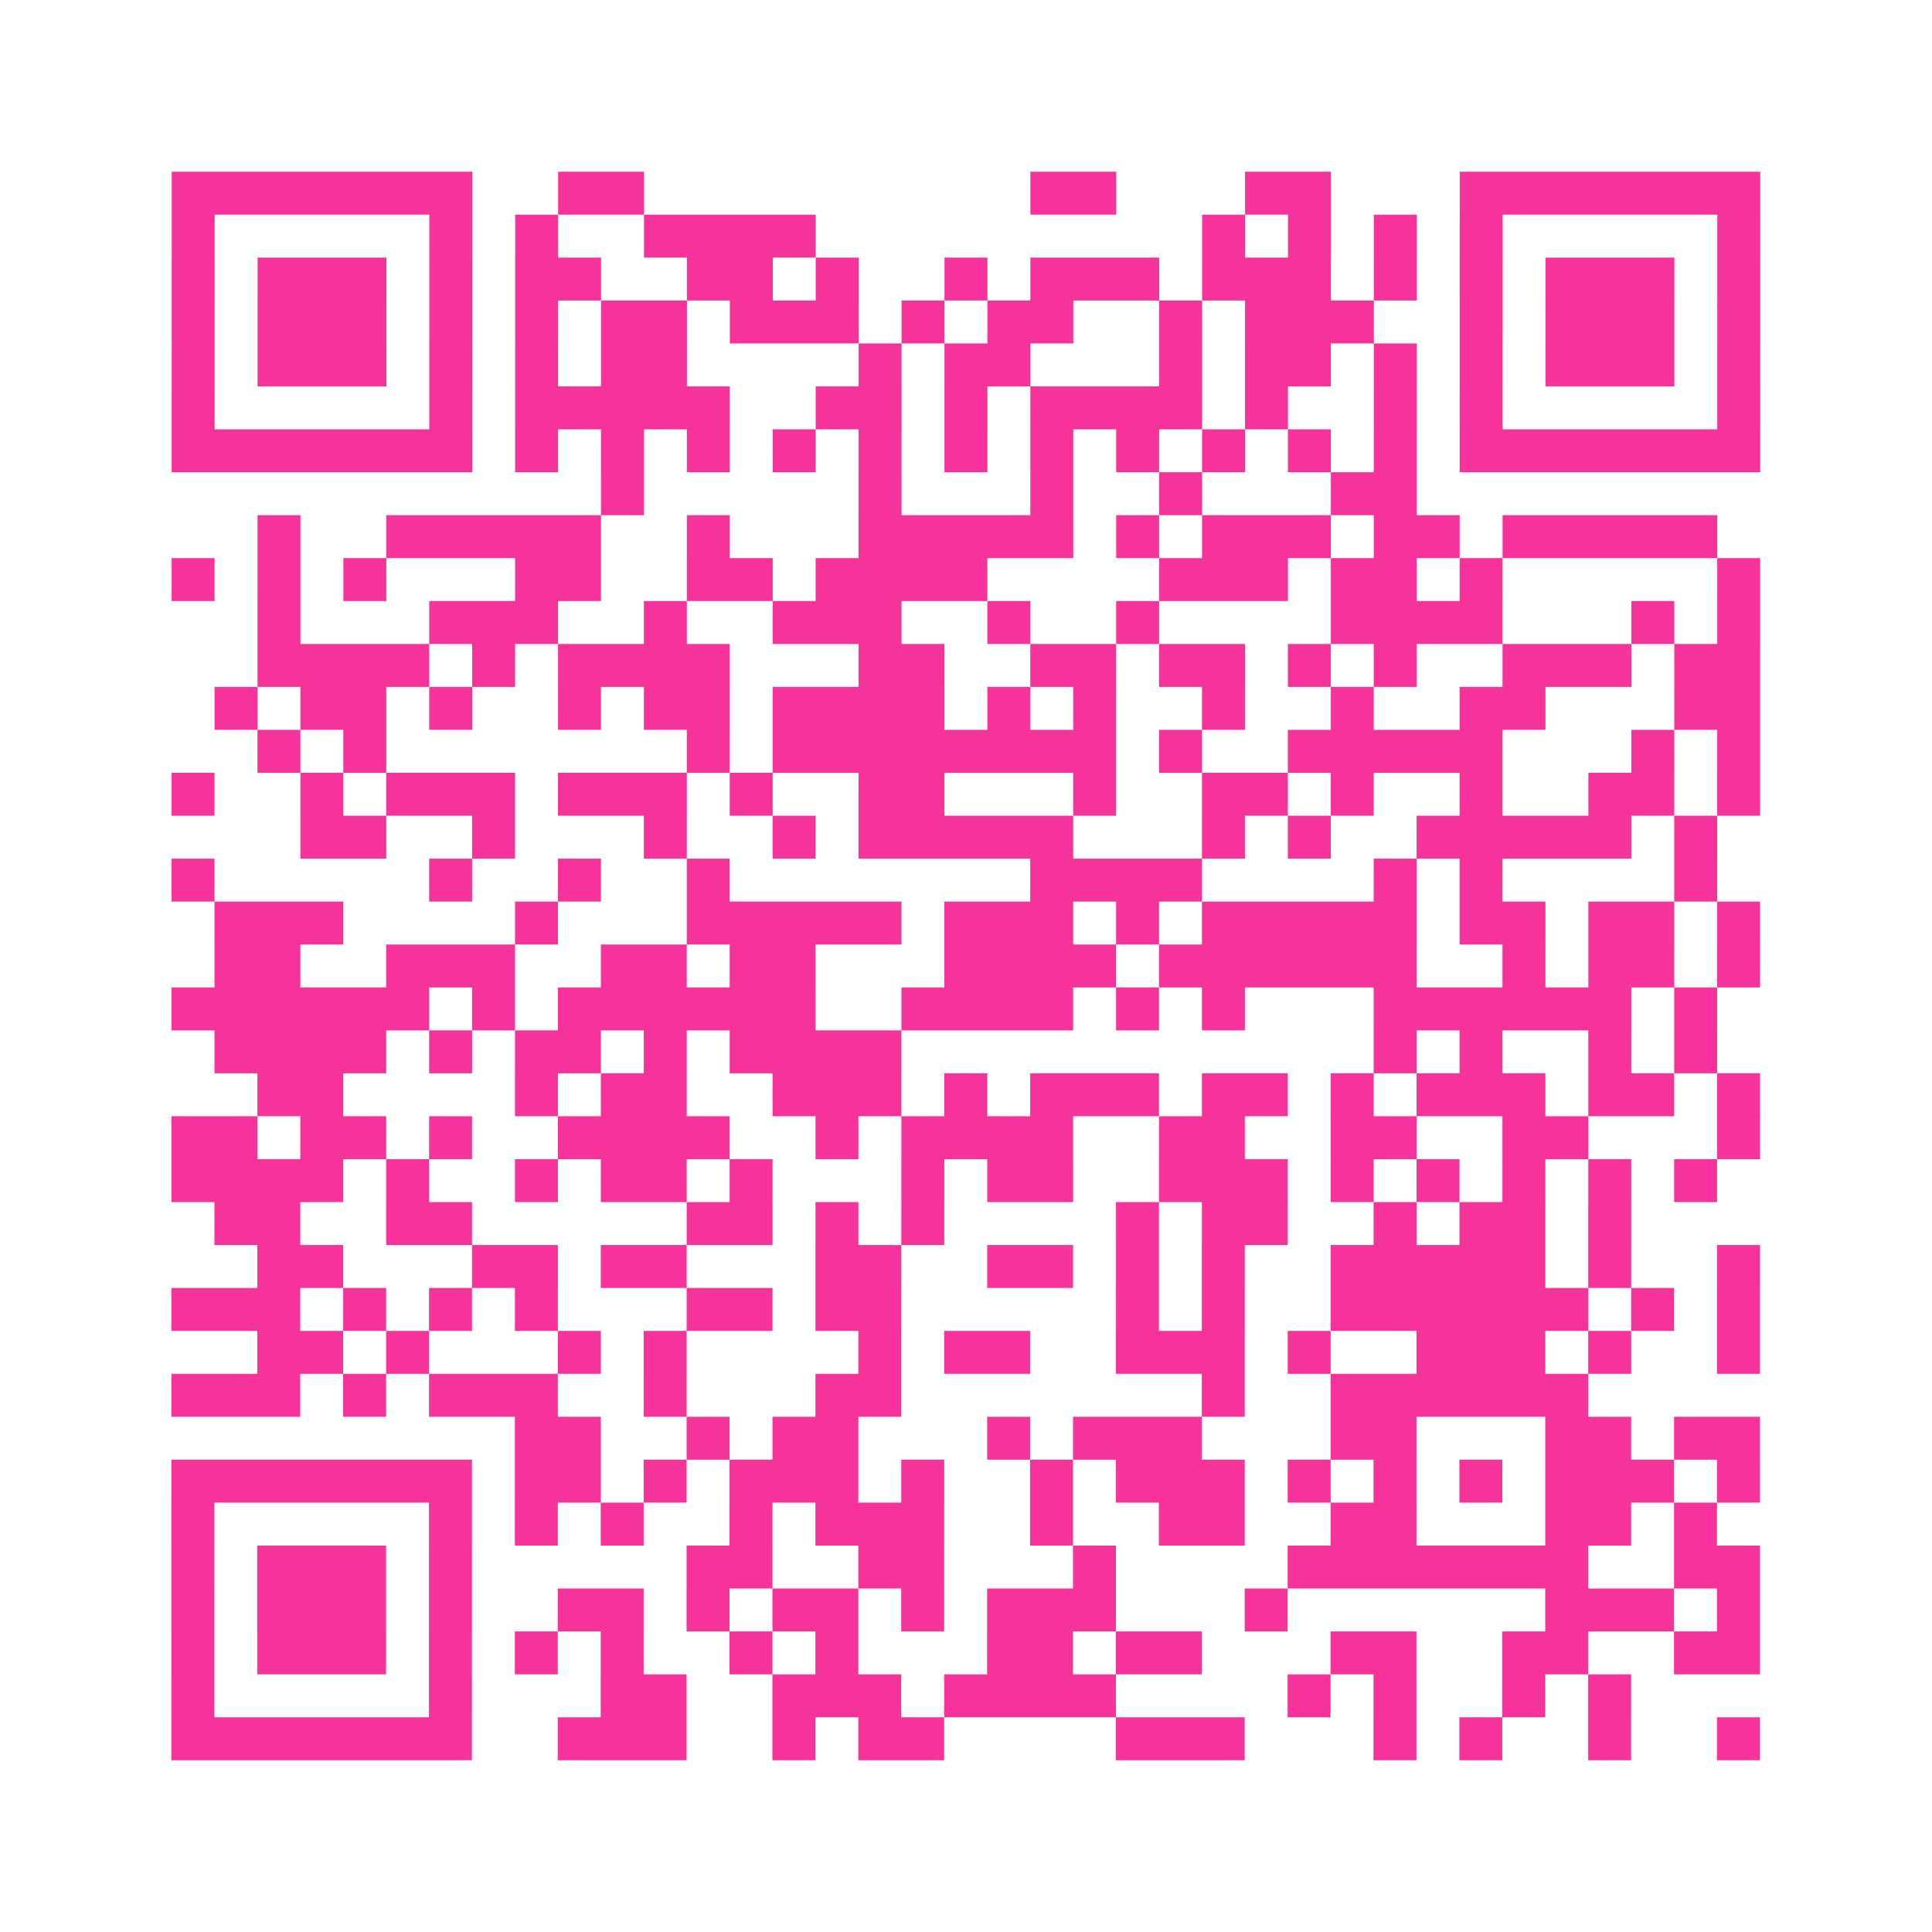 <?xml version="1.0" encoding="UTF-8"?>
<svg xmlns="http://www.w3.org/2000/svg" viewBox="0 0 45 45" class="pyqrcode"><path fill="transparent" d="M0 0h45v45h-45z"/><path stroke="#f6339b" class="pyqrline" d="M4 4.5h7m2 0h2m9 0h2m3 0h2m3 0h7m-37 1h1m5 0h1m1 0h1m2 0h4m9 0h1m1 0h1m1 0h1m1 0h1m5 0h1m-37 1h1m1 0h3m1 0h1m1 0h2m2 0h2m1 0h1m2 0h1m1 0h3m1 0h3m1 0h1m1 0h1m1 0h3m1 0h1m-37 1h1m1 0h3m1 0h1m1 0h1m1 0h2m1 0h3m1 0h1m1 0h2m2 0h1m1 0h3m2 0h1m1 0h3m1 0h1m-37 1h1m1 0h3m1 0h1m1 0h1m1 0h2m4 0h1m1 0h2m3 0h1m1 0h2m1 0h1m1 0h1m1 0h3m1 0h1m-37 1h1m5 0h1m1 0h5m2 0h2m1 0h1m1 0h4m1 0h1m2 0h1m1 0h1m5 0h1m-37 1h7m1 0h1m1 0h1m1 0h1m1 0h1m1 0h1m1 0h1m1 0h1m1 0h1m1 0h1m1 0h1m1 0h1m1 0h7m-27 1h1m5 0h1m3 0h1m2 0h1m3 0h2m-27 1h1m2 0h5m2 0h1m3 0h5m1 0h1m1 0h3m1 0h2m1 0h5m-36 1h1m1 0h1m1 0h1m3 0h2m2 0h2m1 0h4m4 0h3m1 0h2m1 0h1m5 0h1m-35 1h1m3 0h3m2 0h1m2 0h3m2 0h1m2 0h1m4 0h4m3 0h1m1 0h1m-35 1h4m1 0h1m1 0h4m3 0h2m2 0h2m1 0h2m1 0h1m1 0h1m2 0h3m1 0h2m-36 1h1m1 0h2m1 0h1m2 0h1m1 0h2m1 0h4m1 0h1m1 0h1m2 0h1m2 0h1m2 0h2m3 0h2m-35 1h1m1 0h1m7 0h1m1 0h8m1 0h1m2 0h5m3 0h1m1 0h1m-37 1h1m2 0h1m1 0h3m1 0h3m1 0h1m2 0h2m3 0h1m2 0h2m1 0h1m2 0h1m2 0h2m1 0h1m-34 1h2m2 0h1m3 0h1m2 0h1m1 0h5m3 0h1m1 0h1m2 0h5m1 0h1m-36 1h1m5 0h1m2 0h1m2 0h1m7 0h4m4 0h1m1 0h1m4 0h1m-35 1h3m4 0h1m3 0h5m1 0h3m1 0h1m1 0h5m1 0h2m1 0h2m1 0h1m-36 1h2m2 0h3m2 0h2m1 0h2m3 0h4m1 0h6m2 0h1m1 0h2m1 0h1m-37 1h6m1 0h1m1 0h6m2 0h4m1 0h1m1 0h1m3 0h6m1 0h1m-35 1h4m1 0h1m1 0h2m1 0h1m1 0h4m11 0h1m1 0h1m2 0h1m1 0h1m-34 1h2m4 0h1m1 0h2m2 0h3m1 0h1m1 0h3m1 0h2m1 0h1m1 0h3m1 0h2m1 0h1m-37 1h2m1 0h2m1 0h1m2 0h4m2 0h1m1 0h4m2 0h2m2 0h2m2 0h2m3 0h1m-37 1h4m1 0h1m2 0h1m1 0h2m1 0h1m3 0h1m1 0h2m2 0h3m1 0h1m1 0h1m1 0h1m1 0h1m1 0h1m-35 1h2m2 0h2m5 0h2m1 0h1m1 0h1m4 0h1m1 0h2m2 0h1m1 0h2m1 0h1m-32 1h2m3 0h2m1 0h2m3 0h2m2 0h2m1 0h1m1 0h1m2 0h5m1 0h1m2 0h1m-37 1h3m1 0h1m1 0h1m1 0h1m3 0h2m1 0h2m5 0h1m1 0h1m2 0h6m1 0h1m1 0h1m-35 1h2m1 0h1m3 0h1m1 0h1m4 0h1m1 0h2m2 0h3m1 0h1m2 0h3m1 0h1m2 0h1m-37 1h3m1 0h1m1 0h3m2 0h1m3 0h2m7 0h1m2 0h6m-25 1h2m2 0h1m1 0h2m3 0h1m1 0h3m3 0h2m3 0h2m1 0h2m-37 1h7m1 0h2m1 0h1m1 0h3m1 0h1m2 0h1m1 0h3m1 0h1m1 0h1m1 0h1m1 0h3m1 0h1m-37 1h1m5 0h1m1 0h1m1 0h1m2 0h1m1 0h3m2 0h1m2 0h2m2 0h2m3 0h2m1 0h1m-36 1h1m1 0h3m1 0h1m5 0h2m2 0h2m3 0h1m4 0h7m2 0h2m-37 1h1m1 0h3m1 0h1m2 0h2m1 0h1m1 0h2m1 0h1m1 0h3m3 0h1m6 0h3m1 0h1m-37 1h1m1 0h3m1 0h1m1 0h1m1 0h1m2 0h1m1 0h1m3 0h2m1 0h2m3 0h2m2 0h2m2 0h2m-37 1h1m5 0h1m3 0h2m2 0h3m1 0h4m4 0h1m1 0h1m2 0h1m1 0h1m-34 1h7m2 0h3m2 0h1m1 0h2m4 0h3m3 0h1m1 0h1m2 0h1m2 0h1"/></svg>
